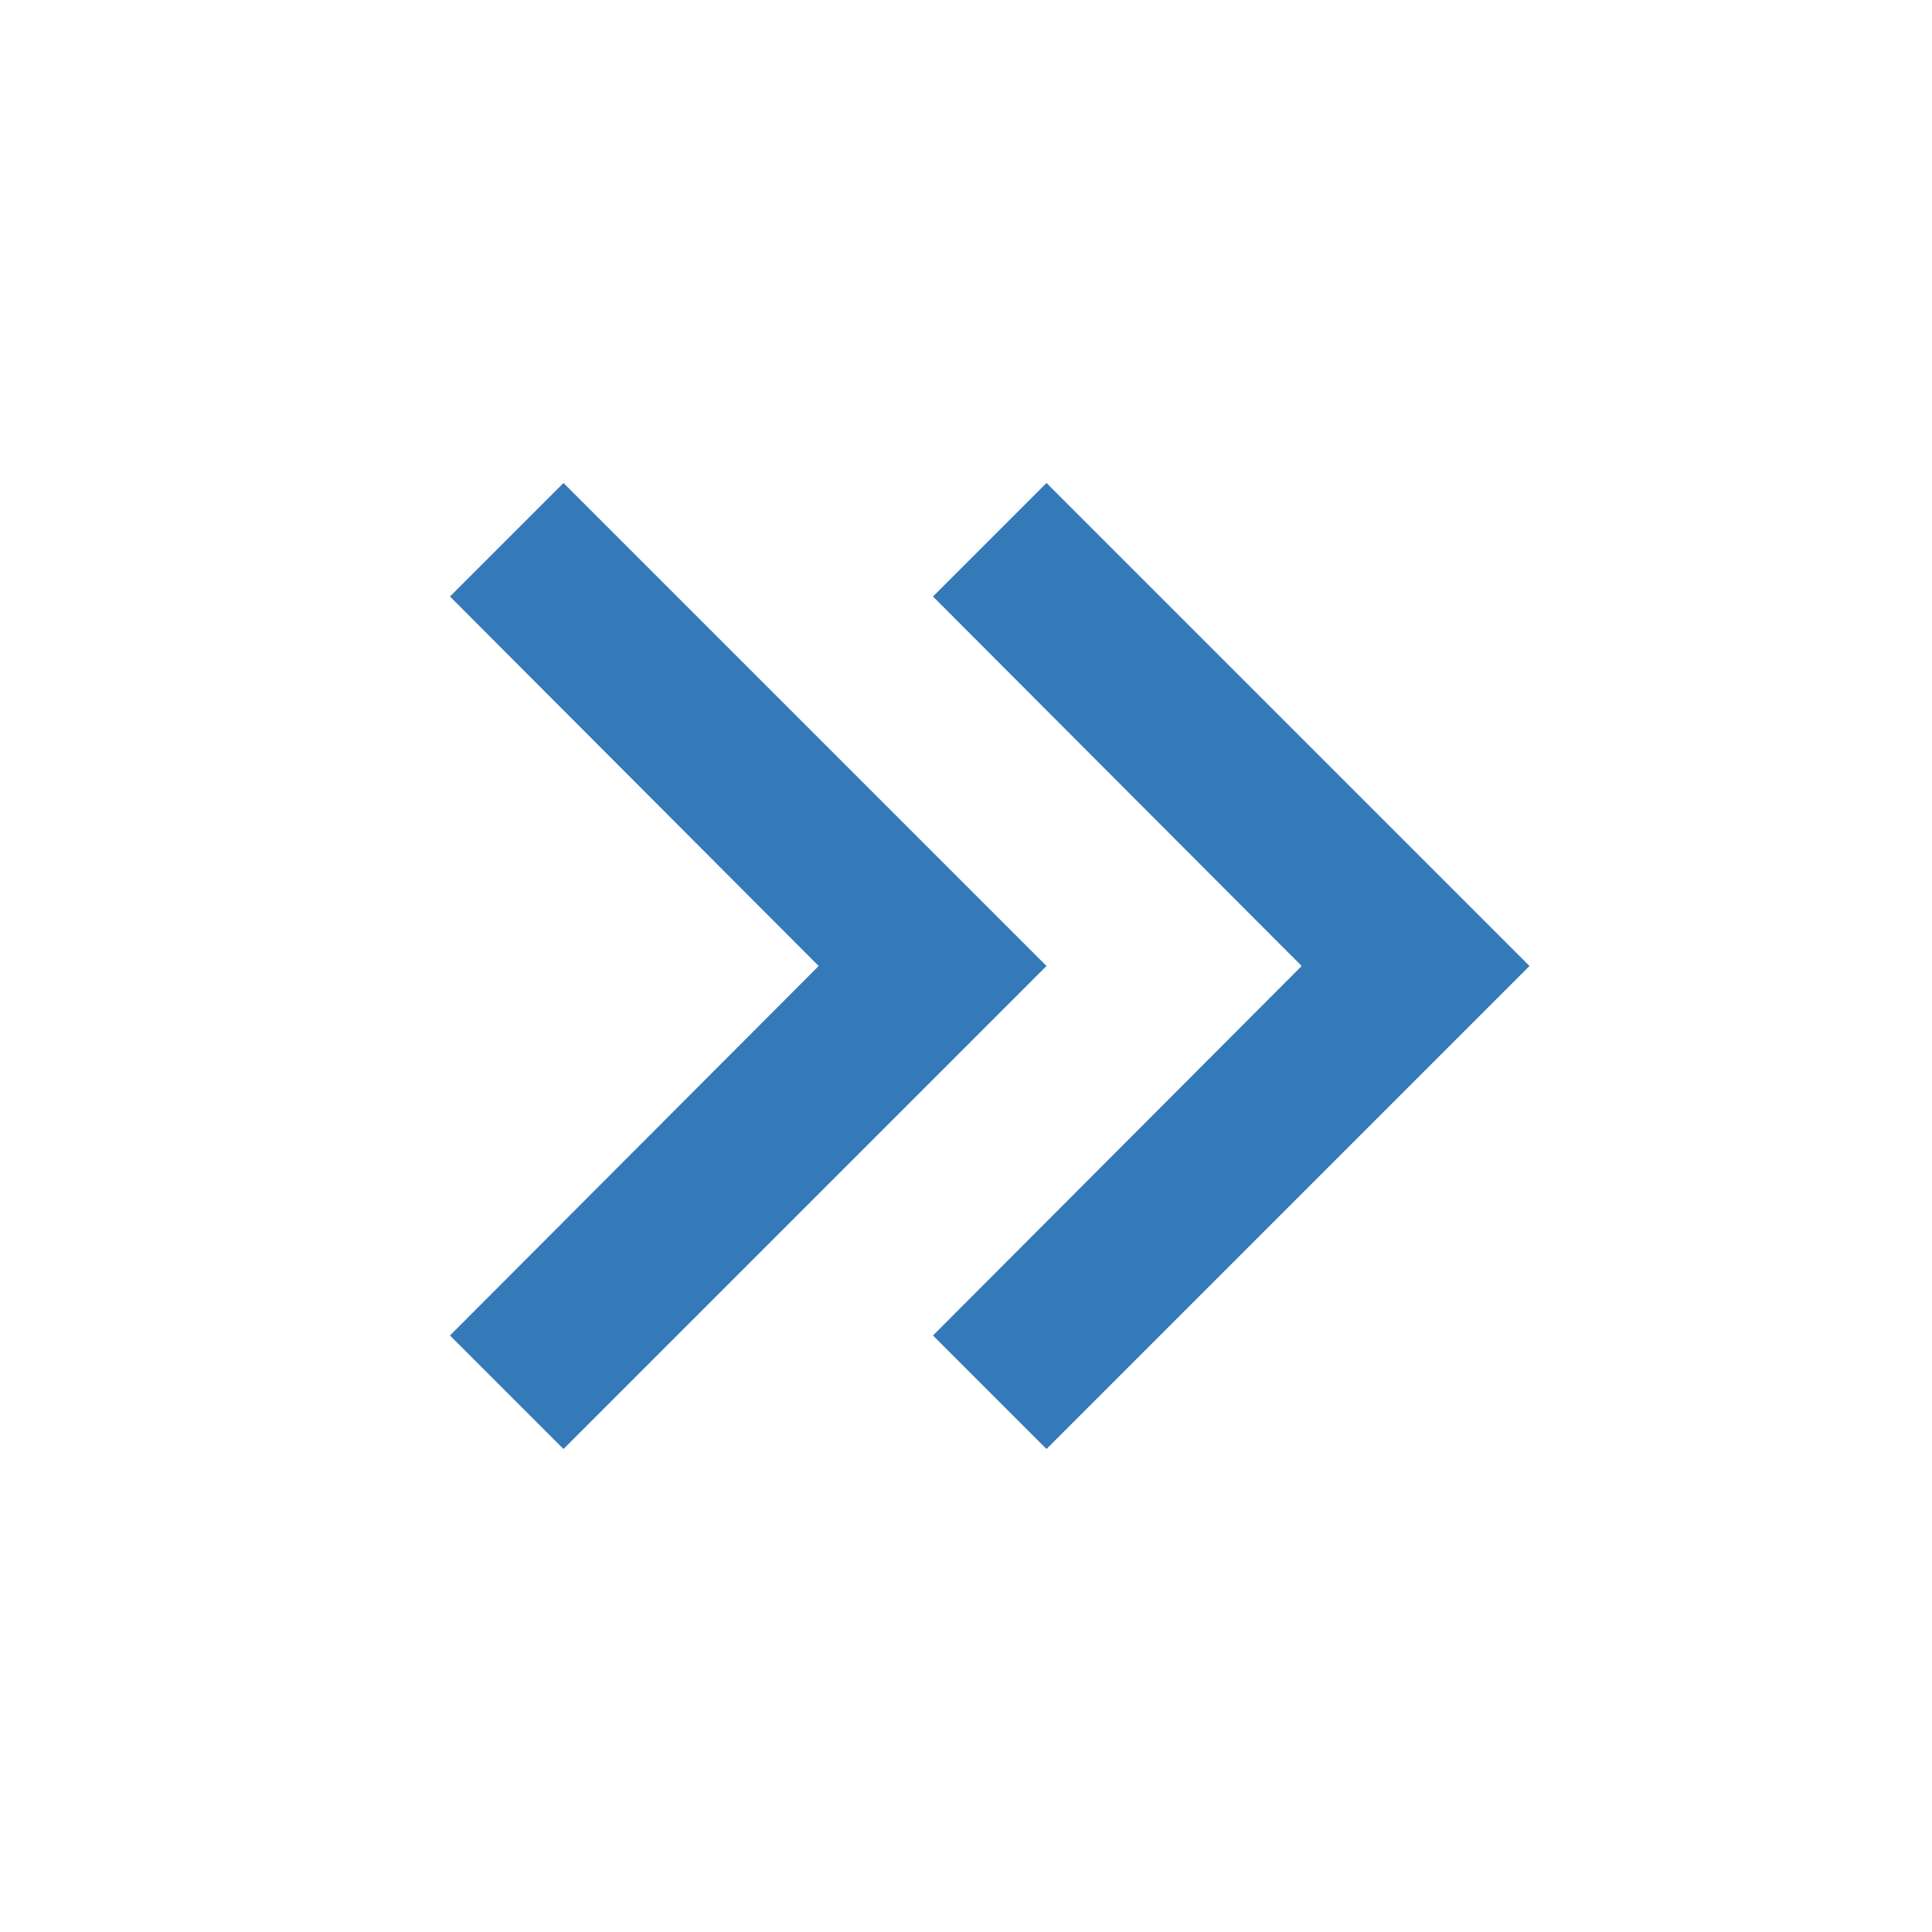 <svg width="32" height="32" viewBox="0 0 32 32" fill="none" xmlns="http://www.w3.org/2000/svg">
<path d="M7.453 9.88L9.333 8L17.333 16L9.333 24L7.453 22.12L13.56 16L7.453 9.88ZM15.453 9.88L17.333 8L25.333 16L17.333 24L15.453 22.12L21.56 16L15.453 9.88Z" fill="#3479B8"/>
</svg>
